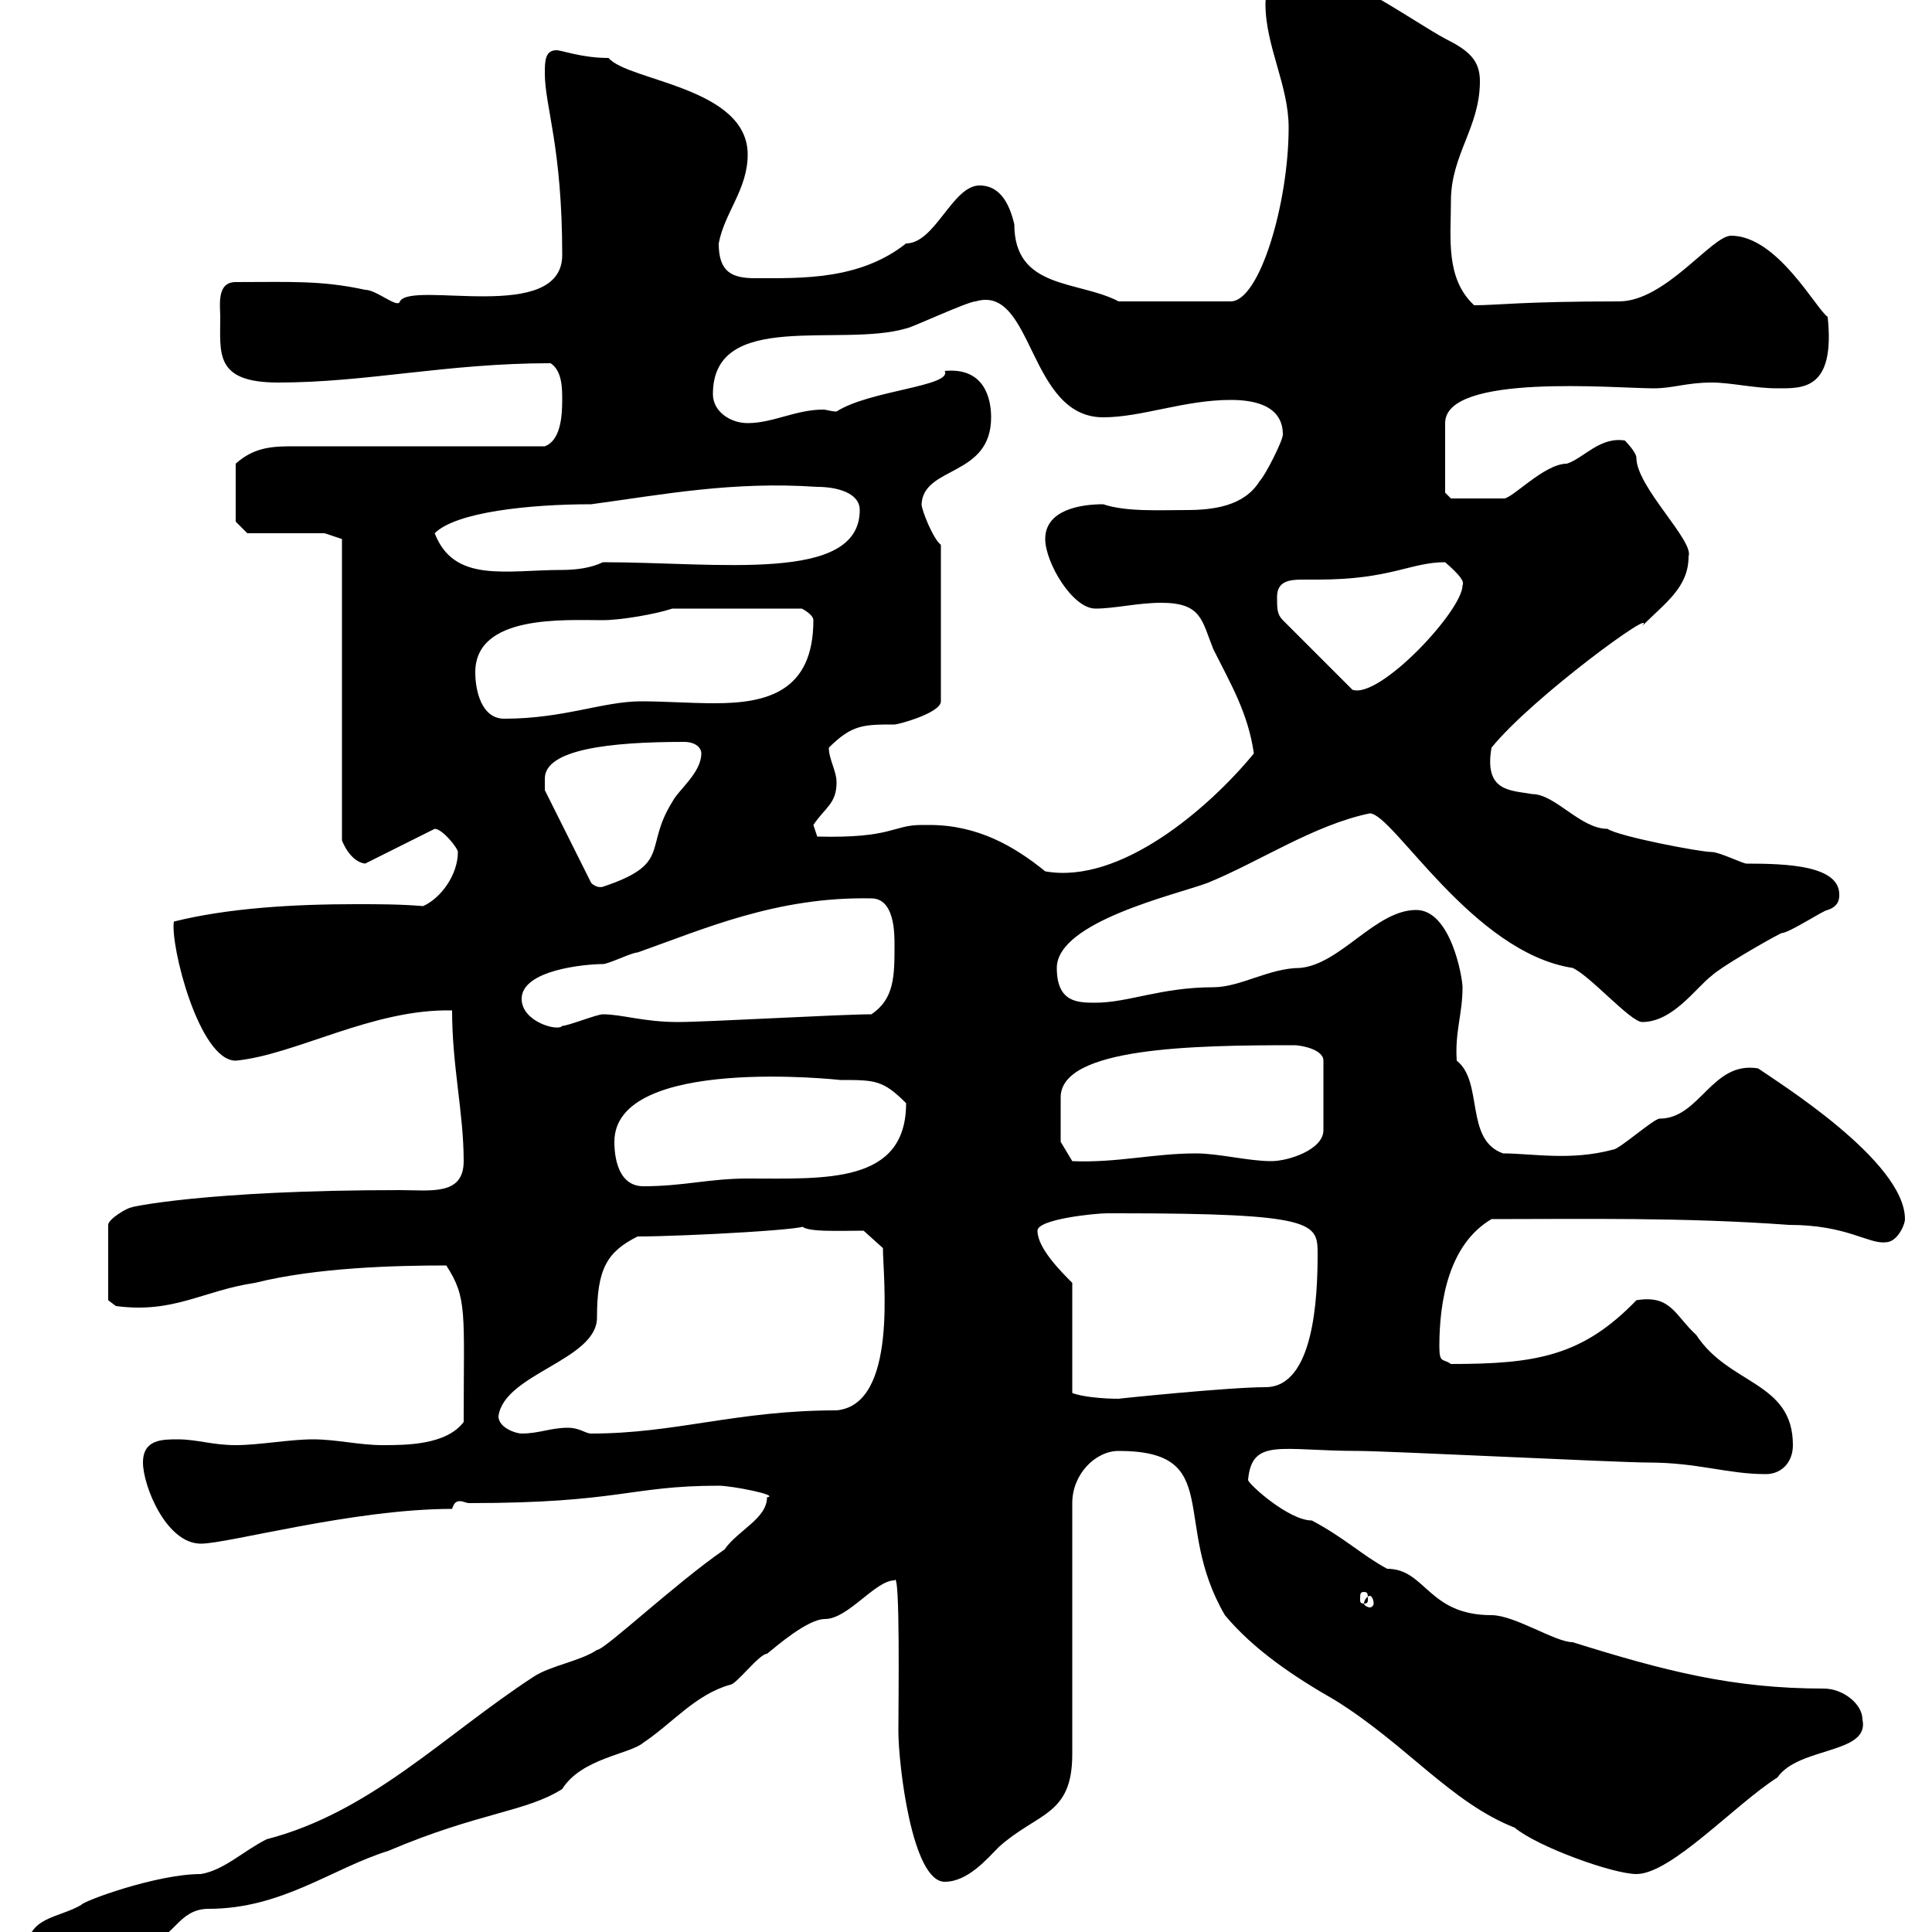 <svg xmlns="http://www.w3.org/2000/svg" xmlns:xlink="http://www.w3.org/1999/xlink" width="300" height="300"><path d="M4.20 303C4.20 305.40 8.10 304.80 7.80 304.80C14.40 304.80 20.40 299.70 23.40 301.20C27 301.20 27.60 296.40 32.40 296.40C43.80 296.40 51.60 290.10 60.30 287.40C74.40 281.40 81.60 281.40 87.30 277.80C90.30 273 97.80 272.40 99.90 270.60C104.40 267.60 108 263.10 113.40 261.60C114.30 261.60 117.90 256.80 119.10 256.80C120.60 255.60 125.40 251.40 128.10 251.40C131.70 251.40 135.90 245.40 138.90 245.40C139.80 243.60 139.50 264.60 139.50 268.80C139.50 273.90 141.60 292.20 146.70 292.20C150.30 292.20 153.30 288.60 155.10 286.80C161.10 281.40 166.50 282 166.50 272.40L166.50 233.40C166.50 228.90 170.10 225.30 173.70 225.30C190.20 225.30 181.80 236.40 190.20 250.80C194.70 256.20 201 260.40 207.30 264C218.40 270.90 225.30 279.90 235.20 283.80C238.80 286.80 250.50 291 254.10 291C259.50 291 269.40 280.20 276 276C279.30 271.20 290.40 272.40 289.20 267C289.20 264.60 286.20 262.20 283.20 262.20C269.10 262.20 258.60 259.50 244.20 255C241.50 255 235.20 250.80 231.60 250.80C221.70 250.80 221.40 243.60 215.40 243.60C211.50 241.50 208.80 238.80 203.70 236.10C200.10 236.10 193.80 230.40 193.80 229.80C194.40 223.20 198.90 225.30 210.90 225.30C215.40 225.30 251.40 227.10 255.90 227.10C263.70 227.10 268.20 228.90 274.20 228.90C276.60 228.90 278.40 227.10 278.40 224.40C278.40 214.50 268.50 215.10 263.40 207.30C260.10 204.30 259.50 201 254.10 201.90C245.70 210.60 238.50 211.80 225.30 211.80C224.10 210.90 223.50 211.80 223.50 209.10C223.50 201.90 225 193.20 231.60 189.30C245.70 189.30 261.30 189 277.80 190.20C286.80 190.20 290.10 193.20 292.80 192.90C294.60 192.90 295.80 190.20 295.80 189.30C295.80 180.30 276 168 273 165.90C265.80 164.70 264 173.70 257.70 173.70C256.80 173.70 251.40 178.50 250.50 178.50C243.90 180.30 237.90 179.10 233.40 179.10C227.40 177 230.40 168 226.20 164.70C225.90 160.20 227.10 157.50 227.10 153.30C227.10 151.80 225.30 141.30 219.90 141.30C213.60 141.30 208.20 149.70 201.90 150.30C197.10 150.30 192.60 153.30 188.40 153.30C180.30 153.30 175.20 155.70 170.10 155.70C167.40 155.70 164.10 155.70 164.10 150.30C164.10 143.10 182.70 138.90 187.50 137.10C195.60 133.80 204 128.10 212.70 126.30C216.30 126.30 228.60 147.90 244.20 150.30C246.90 151.50 253.20 158.70 255 158.70C259.80 158.70 263.40 153.30 265.80 151.50C267 150.30 274.20 146.10 276.60 144.90C277.80 144.90 283.20 141.30 283.80 141.30C285.60 140.70 285.60 139.50 285.60 138.90C285.60 134.40 277.50 134.10 271.20 134.10C270.60 134.10 267 132.30 265.80 132.30C264 132.30 251.40 129.90 249.60 128.70C245.40 128.70 241.50 123.30 237.90 123.30C234.60 122.70 230.40 123 231.60 116.10C237.90 108.30 257.70 93.90 255 97.20C258.60 93.60 262.20 91.20 262.20 86.40C263.10 84 254.10 75.60 254.10 71.10C254.10 70.20 252.30 68.40 252.30 68.40C248.40 67.80 246 71.10 243.30 72C239.70 72 234.60 77.70 233.40 77.40C232.20 77.40 227.10 77.40 225.30 77.40L224.40 76.50L224.40 65.70C224.40 57.90 250.80 60.30 256.80 60.30C259.80 60.30 261.90 59.40 265.80 59.40C268.80 59.40 272.40 60.30 276 60.30C279.90 60.30 285 60.60 283.80 49.20C282 48 276 36.60 268.80 36.60C265.80 36.60 258.60 46.80 251.40 46.80C236.40 46.80 232.50 47.40 228.90 47.40C224.40 43.20 225.30 36.90 225.30 31.20C225.30 24 229.80 19.80 229.80 12.60C229.80 9.30 228 7.80 224.40 6C219.90 3.60 208.20-4.80 202.80-4.80C199.20-4.80 196.50-3 196.50 0.60C196.50 7.20 200.10 13.20 200.10 19.80C200.10 31.50 195.60 46.80 191.10 46.80L173.70 46.80C167.40 43.50 157.50 45 157.50 34.80C156.90 32.40 155.70 28.80 152.10 28.80C147.90 28.80 145.20 37.80 140.70 37.80C133.50 43.50 124.50 43.20 117.30 43.20C113.70 43.20 111.60 42.30 111.60 37.80C112.50 33 116.10 29.40 116.10 24C116.10 13.50 97.50 12.60 94.50 9C90.30 9 87.30 7.80 86.40 7.80C84.60 7.80 84.60 9.60 84.60 11.40C84.60 16.50 87.30 22.80 87.30 39.60C87.30 50.40 63.90 43.50 62.10 46.80C61.80 48 58.50 45 56.70 45C49.80 43.50 45 43.80 36.60 43.80C33.60 43.80 34.20 47.40 34.20 49.20C34.20 54.90 33.30 59.40 43.20 59.40C57 59.40 69.30 56.40 85.50 56.40C87.30 57.60 87.30 60.30 87.30 62.10C87.30 64.80 87 68.40 84.60 69.30L45.90 69.30C42.60 69.30 39.60 69.30 36.60 72L36.60 81L38.40 82.80L50.40 82.80L53.10 83.70L53.10 130.50C53.10 130.50 54.30 133.80 56.70 134.10L67.50 128.70C68.70 128.70 71.10 131.70 71.10 132.30C71.10 135.90 68.40 139.50 65.70 140.70C62.10 140.40 58.80 140.40 55.20 140.40C45.60 140.40 35.40 141 27 143.10C26.40 146.70 30.90 164.70 36.60 164.70C45.90 163.80 57.90 156.60 70.20 156.90C70.20 165.60 72 172.80 72 180.30C72 185.70 66.90 184.80 62.10 184.80C31.80 184.80 19.80 187.50 20.40 187.50C19.80 187.50 16.80 189.30 16.80 190.20L16.80 201.90L18 202.80C27 204 31.50 200.40 39.60 199.20C49.20 196.80 61.50 196.50 69.30 196.50C72.60 201.60 72 203.70 72 220.80C69.30 224.40 63 224.40 59.40 224.40C55.80 224.40 52.20 223.50 48.60 223.50C45 223.50 40.20 224.40 36.60 224.40C33 224.40 30.60 223.50 27.60 223.50C25.20 223.50 22.20 223.50 22.20 227.10C22.20 230.70 25.80 239.70 31.20 239.70C35.40 239.70 54.90 234.30 70.20 234.30C70.50 233.40 70.80 233.10 71.40 233.10C72 233.10 72.30 233.40 72.90 233.40C96.30 233.40 97.80 230.70 111.60 230.70C113.70 230.70 121.20 232.20 119.10 232.50C119.10 235.80 114.60 237.60 112.50 240.60C104.70 246 93.90 256.20 92.70 256.20C90 258 85.50 258.60 82.80 260.40C69 269.40 57.60 281.40 41.40 285.60C37.80 287.40 34.80 290.40 31.20 291C24.30 291 12.90 295.20 12.60 295.80C9 297.90 4.20 297.60 4.20 303ZM212.70 247.80C213 247.80 213.30 248.40 213.30 249C213.30 249.30 213 249.60 212.70 249.60C212.40 249.60 211.80 249.30 211.80 249C211.80 248.40 212.40 247.80 212.70 247.80ZM211.80 247.20C212.40 247.20 212.40 247.50 212.40 248.40C212.40 248.70 212.40 249 211.80 249C211.20 249 211.20 248.70 211.20 248.40C211.20 247.50 211.20 247.20 211.80 247.20ZM77.40 219.90C78.30 213.30 92.70 211.20 92.70 204.60C92.70 197.10 94.20 194.40 99 192C106.20 192 128.40 190.80 124.50 190.20C124.50 191.40 130.50 191.10 134.10 191.10L137.10 193.80C137.10 198.30 139.50 218.10 129.90 219C114.30 219 105 222.60 91.80 222.60C90.90 222.60 90 221.70 88.20 221.70C85.50 221.70 83.70 222.60 81 222.60C80.10 222.60 77.40 221.70 77.40 219.90ZM166.50 199.20C164.70 197.40 161.10 193.80 161.10 191.10C161.10 189.30 170.10 188.40 171.90 188.40C171.90 188.40 173.70 188.40 173.70 188.40C204.30 188.40 204.60 189.90 204.60 194.70C204.60 201.60 204 215.40 196.50 215.40C190.80 215.40 173.40 217.20 173.70 217.20C171.30 217.20 168 216.90 166.50 216.30ZM95.40 177.30C95.40 163.80 130.50 167.70 130.50 167.70C135.90 167.70 137.10 167.70 140.70 171.30C140.70 183.90 128.10 183 116.10 183C110.10 183 106.20 184.20 99.90 184.20C95.40 184.20 95.40 178.20 95.40 177.30ZM164.70 173.70C164.70 172.80 164.70 171.60 164.70 170.40C164.70 162.60 185.40 162.30 201 162.30C201.90 162.30 205.50 162.90 205.50 164.70L205.50 175.50C205.50 178.50 200.10 180.30 197.40 180.30C193.80 180.30 189.30 179.10 185.70 179.10C179.10 179.10 173.40 180.60 166.50 180.30L164.70 177.30C164.70 177.30 164.70 174.90 164.70 173.70ZM81 155.10C81 150.60 90.90 149.70 93.60 149.70C94.50 149.70 98.10 147.90 99 147.90C109.20 144.30 120.60 139.20 135.30 139.50C138.90 139.50 138.90 144.90 138.90 146.70C138.90 151.50 138.90 155.10 135.30 157.50C130.50 157.50 109.80 158.70 105.30 158.70C99.90 158.70 96.60 157.50 93.60 157.50C92.70 157.50 88.20 159.30 87.30 159.30C86.70 160.20 81 158.70 81 155.10ZM84.60 120.90C84.60 116.40 94.50 115.20 106.20 115.20C108 115.20 108.90 116.10 108.90 117C108.90 120 105.30 122.70 104.40 124.50C99.90 131.70 104.40 134.10 93.60 137.70C93.60 137.70 92.70 138 91.80 137.10L84.60 122.70C84.60 122.70 84.60 121.50 84.60 120.90ZM144.30 128.10C144.30 128.10 143.10 128.10 143.10 128.10C138.60 128.10 138.60 130.20 126.90 129.90L126.30 128.10C128.10 125.40 129.90 124.80 129.90 121.50C129.90 119.70 128.70 117.90 128.70 116.10C132.30 112.50 134.10 112.50 138.90 112.50C139.50 112.50 146.10 110.70 146.10 108.90L146.10 84.60C144.90 83.70 143.10 79.20 143.10 78.30C143.40 72.30 153.90 74.10 153.90 64.80C153.90 62.10 153 57 146.70 57.60C147.90 60 135 60.60 129.90 63.90C129 63.90 128.40 63.60 127.80 63.60C123.60 63.60 120 65.70 116.10 65.70C113.40 65.70 110.70 63.90 110.70 61.20C110.70 48 130.50 54 140.70 51C141.30 51 150.30 46.80 151.50 46.80C160.50 44.10 159.60 64.80 171.30 64.80C177.30 64.80 183.90 62.10 191.10 62.10C198.60 62.10 199.20 65.70 199.20 67.50C199.20 68.40 196.50 73.80 195.60 74.70C193.20 78.60 188.40 79.20 184.20 79.20C180 79.20 174.90 79.50 171.30 78.30C167.70 78.30 162.30 79.20 162.30 83.70C162.30 87.30 166.50 94.50 170.10 94.50C173.10 94.50 176.70 93.60 180.30 93.60C186.60 93.60 186.60 96.30 188.40 100.80C191.10 106.20 193.80 110.70 194.70 117C187.80 125.40 174 137.40 162.30 135.30C157.50 131.40 151.80 128.10 144.30 128.10ZM73.80 104.40C73.80 95.40 87.60 96.30 93.60 96.30C96.30 96.30 101.70 95.40 104.40 94.50L124.50 94.50C124.50 94.50 126.30 95.40 126.30 96.30C126.30 107.40 119.10 109.20 111 109.20C107.10 109.20 103.20 108.90 99.60 108.90C93.60 108.90 87.60 111.60 78.30 111.60C74.70 111.60 73.80 107.10 73.80 104.40ZM198.30 92.70C198.30 90.30 200.10 90 202.20 90C202.80 90 204 90 204.60 90C216 90 219 87.30 224.40 87.30C226.80 89.40 227.40 90.30 227.10 90.90C227.10 94.80 214.20 108.60 210 107.10L199.20 96.30C198.30 95.40 198.30 94.50 198.30 92.70ZM67.50 82.80C70.80 79.50 82.20 78.30 91.80 78.30C102.90 76.80 113.70 74.70 126.90 75.60C129.90 75.60 133.50 76.50 133.50 79.20C133.50 90.60 111.60 87.30 93.60 87.30C91.80 88.20 89.40 88.50 87.30 88.50C78.60 88.50 70.50 90.60 67.50 82.80Z"/></svg>